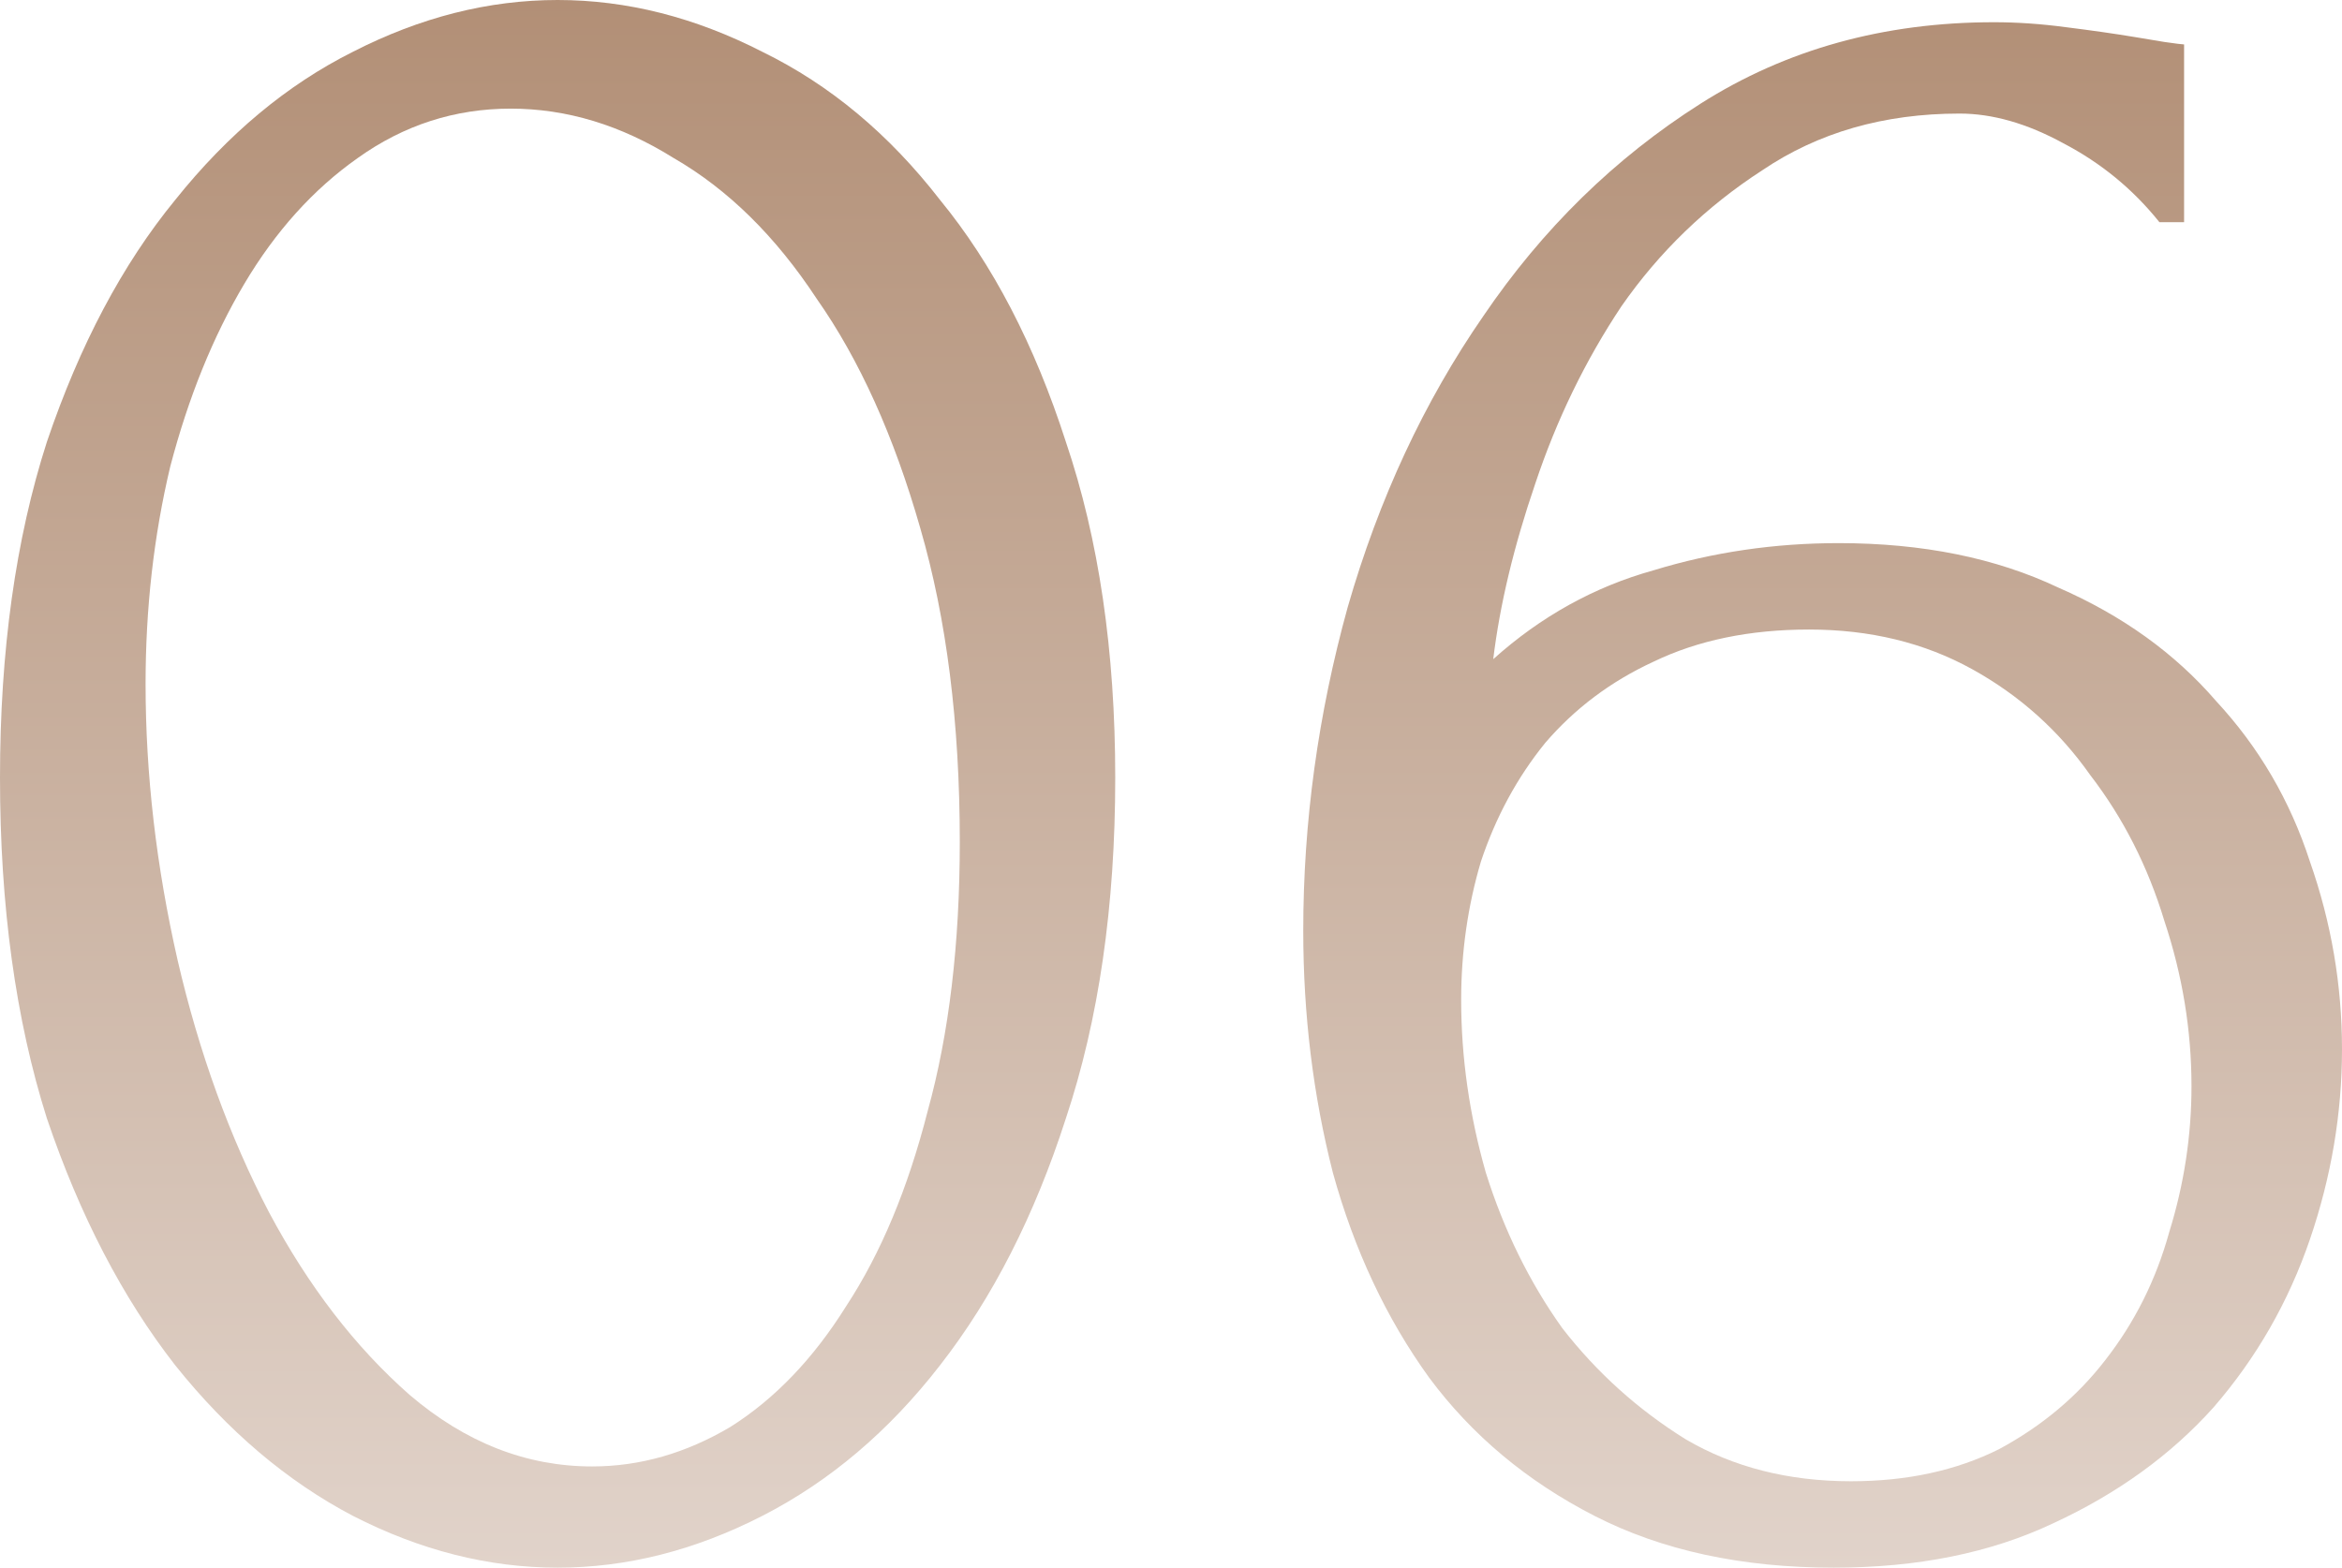 <?xml version="1.0" encoding="UTF-8"?> <svg xmlns="http://www.w3.org/2000/svg" width="239" height="160" viewBox="0 0 239 160" fill="none"><path d="M0 79.37C0 66.436 1.595 55.013 4.784 45.102C8.141 35.192 12.506 26.961 17.877 20.409C23.249 13.69 29.292 8.651 36.006 5.291C42.888 1.764 49.855 0 56.905 0C63.955 0 70.921 1.764 77.803 5.291C84.685 8.651 90.728 13.69 95.932 20.409C101.304 26.961 105.584 35.192 108.773 45.102C112.131 55.013 113.809 66.436 113.809 79.37C113.809 92.472 112.131 104.063 108.773 114.142C105.584 124.052 101.304 132.451 95.932 139.339C90.728 146.058 84.685 151.181 77.803 154.709C70.921 158.236 63.955 160 56.905 160C49.855 160 42.888 158.236 36.006 154.709C29.292 151.181 23.249 146.058 17.877 139.339C12.506 132.451 8.141 124.052 4.784 114.142C1.595 104.063 0 92.472 0 79.37ZM97.946 85.921C97.946 73.827 96.603 63.16 93.918 53.921C91.232 44.514 87.707 36.703 83.343 30.488C79.146 24.105 74.278 19.318 68.739 16.126C63.367 12.766 57.828 11.087 52.121 11.087C46.413 11.087 41.21 12.766 36.51 16.126C31.977 19.318 28.117 23.601 24.927 28.976C21.738 34.352 19.22 40.567 17.373 47.622C15.695 54.677 14.856 62.068 14.856 69.795C14.856 79.034 15.947 88.441 18.129 98.016C20.311 107.423 23.416 115.99 27.445 123.717C31.474 131.276 36.258 137.491 41.797 142.362C47.504 147.234 53.715 149.669 60.43 149.669C65.298 149.669 69.998 148.325 74.53 145.638C79.062 142.782 83.007 138.667 86.364 133.291C89.889 127.916 92.659 121.281 94.673 113.386C96.855 105.491 97.946 96.336 97.946 85.921Z" fill="url(#paint0_linear_284_4)"></path><path d="M184.613 64.252C178.57 64.252 173.283 65.344 168.751 67.528C164.386 69.543 160.693 72.315 157.672 75.843C154.818 79.37 152.636 83.402 151.125 87.937C149.782 92.472 149.111 97.176 149.111 102.047C149.111 107.927 149.95 113.806 151.629 119.685C153.475 125.564 156.077 130.856 159.434 135.559C162.959 140.094 167.156 143.874 172.024 146.898C176.892 149.753 182.515 151.181 188.894 151.181C194.601 151.181 199.637 150.089 204.001 147.906C208.366 145.554 211.975 142.53 214.828 138.835C217.85 134.971 220.032 130.604 221.375 125.732C222.885 120.861 223.641 115.906 223.641 110.866C223.641 105.155 222.718 99.528 220.871 93.984C219.193 88.441 216.675 83.486 213.317 79.118C210.128 74.583 206.099 70.971 201.231 68.284C196.364 65.596 190.824 64.252 184.613 64.252ZM220.368 22.677C217.682 19.318 214.409 16.63 210.548 14.614C206.855 12.598 203.33 11.591 199.973 11.591C192.251 11.591 185.537 13.522 179.829 17.386C174.122 21.081 169.338 25.701 165.477 31.244C161.784 36.787 158.847 42.835 156.665 49.386C154.482 55.769 153.056 61.732 152.384 67.276C157.252 62.908 162.708 59.885 168.751 58.205C174.794 56.357 181.088 55.433 187.635 55.433C196.196 55.433 203.665 56.945 210.044 59.968C216.591 62.824 221.962 66.688 226.159 71.559C230.523 76.263 233.712 81.722 235.727 87.937C237.909 94.152 239 100.535 239 107.087C239 113.638 237.909 120.105 235.727 126.488C233.545 132.871 230.271 138.583 225.907 143.622C221.543 148.493 216.087 152.441 209.541 155.465C203.162 158.488 195.692 160 187.131 160C177.731 160 169.59 158.236 162.708 154.709C155.825 151.181 150.202 146.478 145.838 140.598C141.473 134.551 138.2 127.58 136.018 119.685C134.004 111.79 132.996 103.559 132.996 94.992C132.996 83.906 134.507 72.903 137.529 61.984C140.718 50.898 145.334 40.987 151.377 32.252C157.42 23.349 164.806 16.126 173.535 10.583C182.263 5.039 192.251 2.268 203.498 2.268C205.848 2.268 208.282 2.436 210.8 2.772C213.485 3.108 215.835 3.444 217.85 3.78C218.857 3.947 219.864 4.115 220.871 4.283C222.046 4.451 222.718 4.535 222.885 4.535V22.677H220.368Z" fill="url(#paint1_linear_284_4)"></path><defs><linearGradient id="paint0_linear_284_4" x1="119.5" y1="0" x2="119.5" y2="160" gradientUnits="userSpaceOnUse"><stop stop-color="#B28F76"></stop><stop offset="1" stop-color="#E1D3CA"></stop></linearGradient><linearGradient id="paint1_linear_284_4" x1="119.5" y1="0" x2="119.5" y2="160" gradientUnits="userSpaceOnUse"><stop stop-color="#B28F76"></stop><stop offset="1" stop-color="#E1D3CA"></stop></linearGradient></defs></svg> 